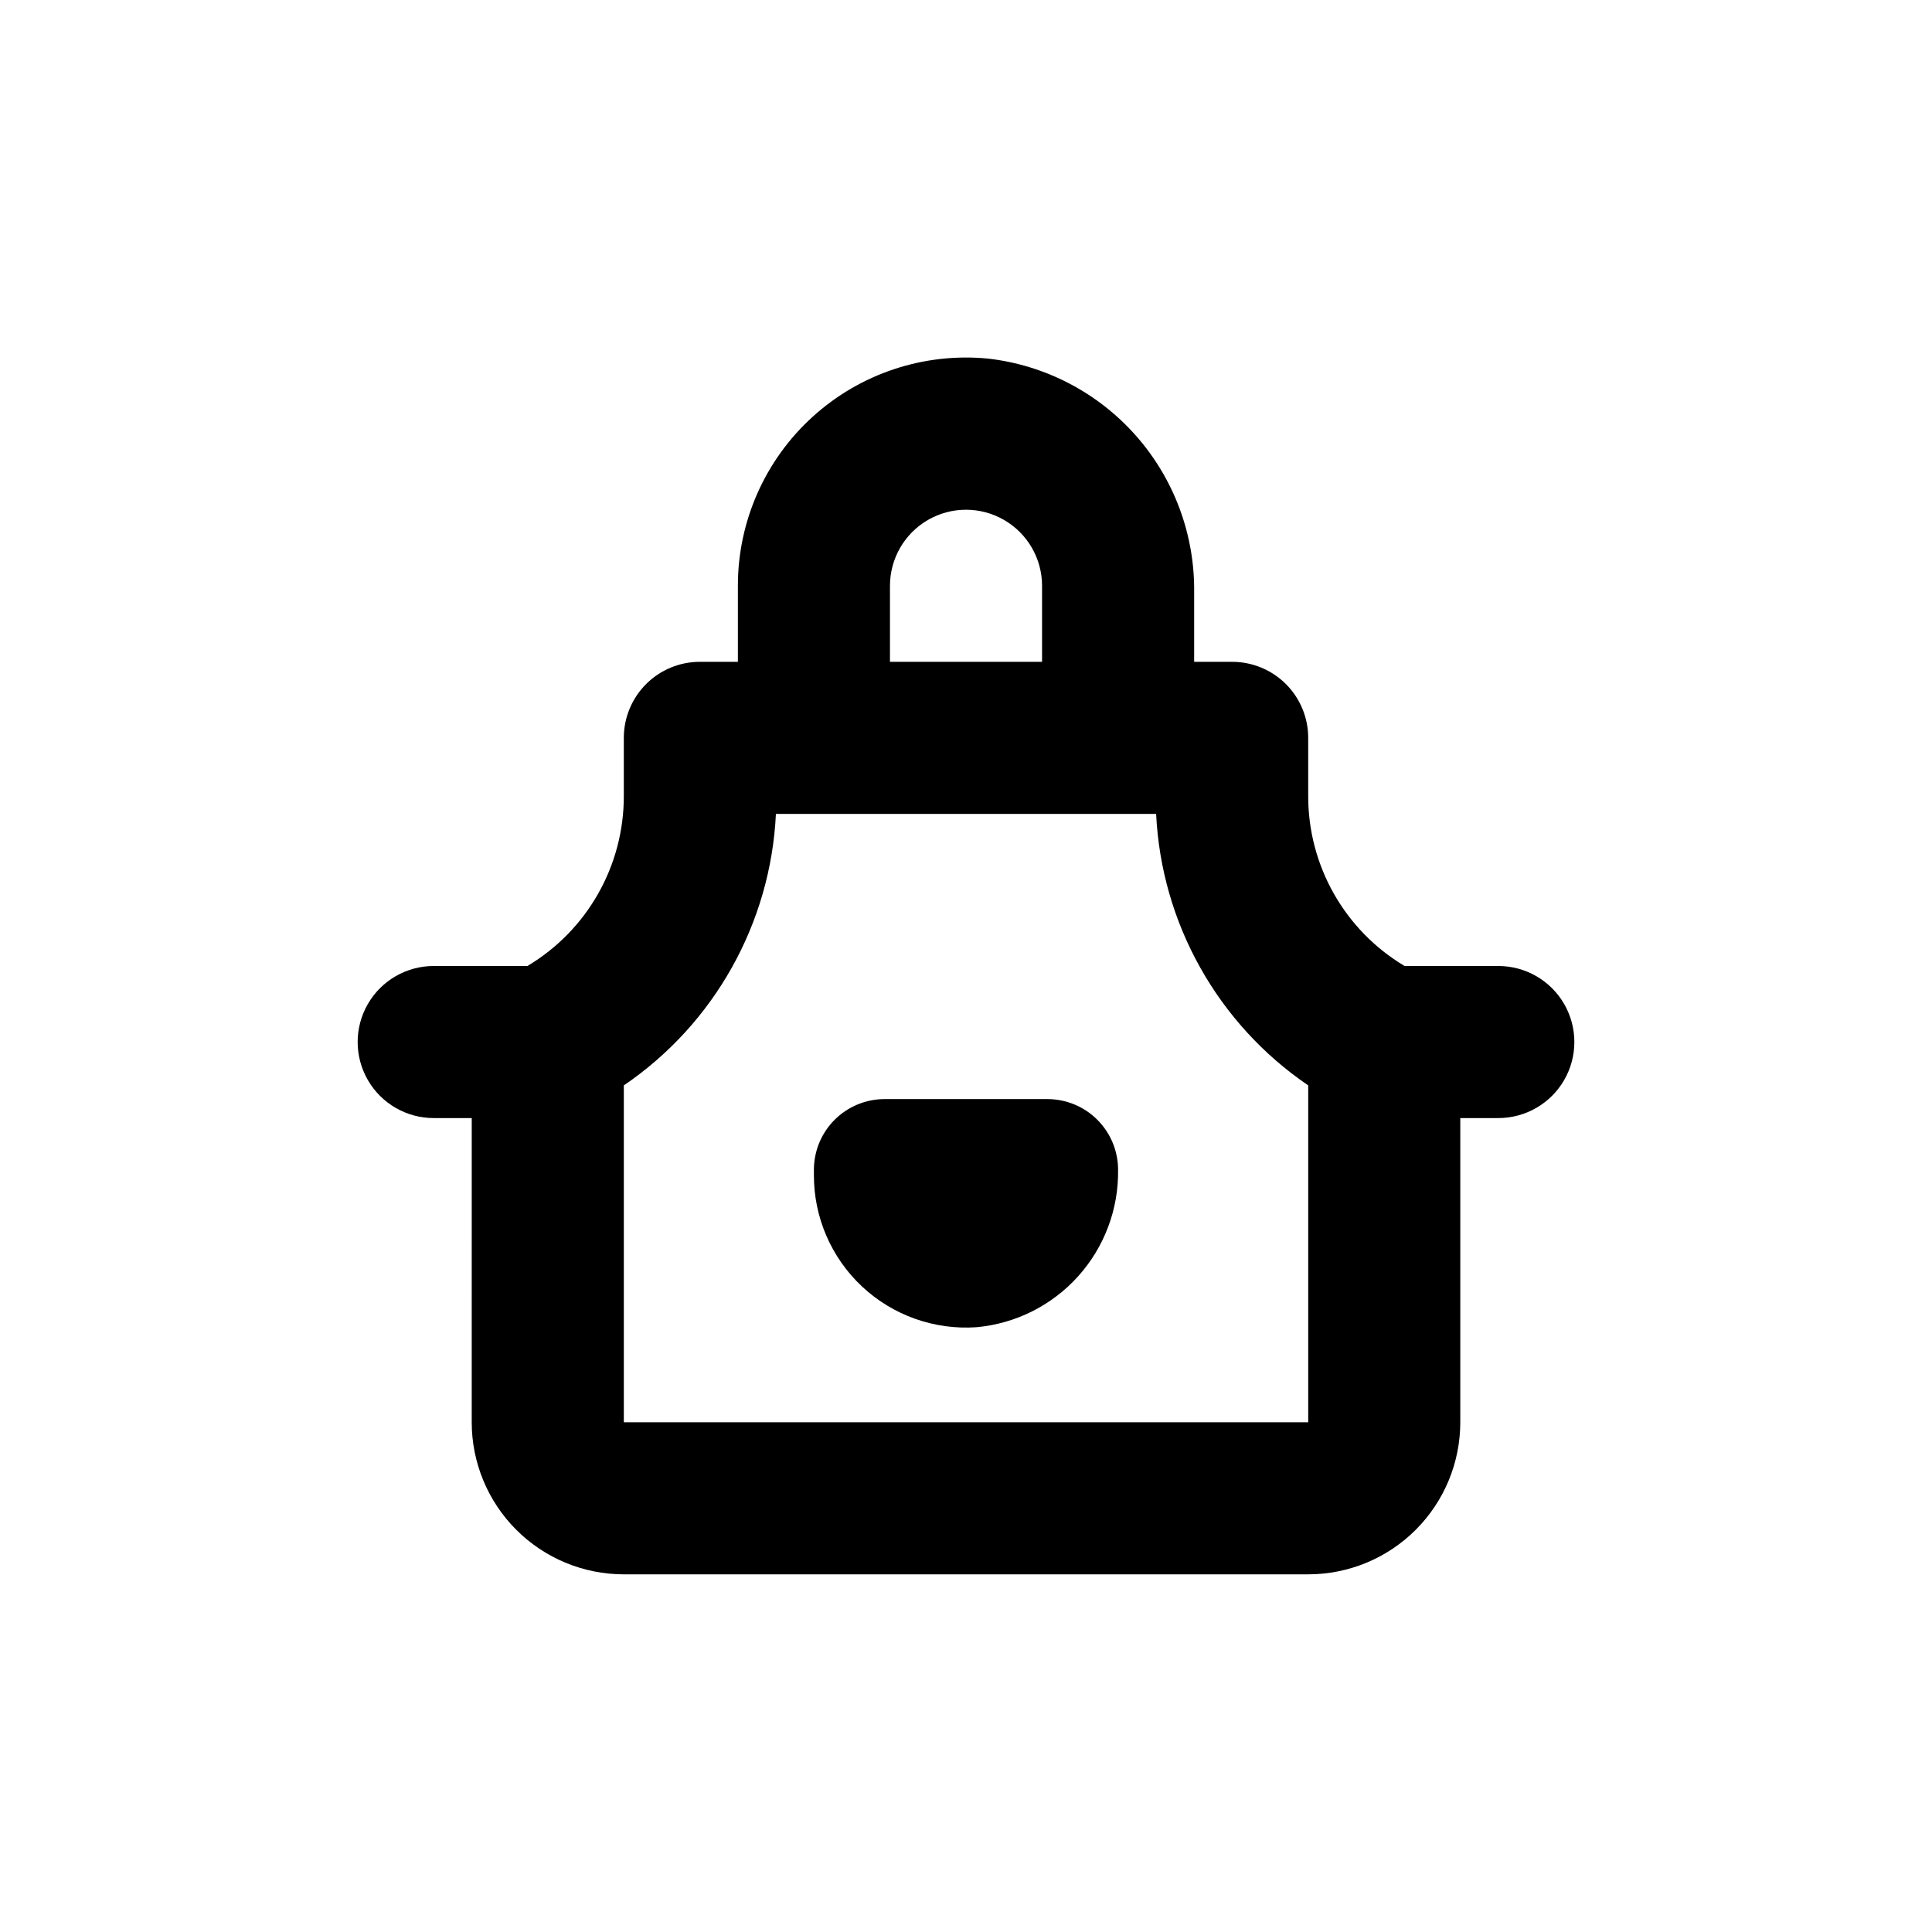 <?xml version="1.0" encoding="UTF-8"?>
<!-- Uploaded to: SVG Repo, www.svgrepo.com, Generator: SVG Repo Mixer Tools -->
<svg fill="#000000" width="800px" height="800px" version="1.1" viewBox="144 144 512 512" xmlns="http://www.w3.org/2000/svg">
 <g>
  <path d="m541.07 400h-24.84c-15.863-9.457-25.57-26.574-25.543-45.043v-15.414c0-5.348-2.121-10.473-5.902-14.25-3.777-3.781-8.906-5.902-14.25-5.902h-10.074v-18.391c0.184-15.258-5.297-30.043-15.387-41.492-10.09-11.445-24.066-18.742-39.227-20.477-16.977-1.648-33.859 3.949-46.488 15.418-12.625 11.465-19.824 27.73-19.812 44.789v20.152h-10.078c-5.344 0-10.469 2.121-14.25 5.902-3.777 3.777-5.902 8.902-5.902 14.25v15.418-0.004c0.027 18.469-9.68 35.586-25.543 45.043h-24.836c-7.203 0-13.855 3.84-17.453 10.074-3.602 6.234-3.602 13.918 0 20.152 3.598 6.234 10.25 10.078 17.453 10.078h10.078l-0.004 80.609c0 10.688 4.246 20.941 11.805 28.5 7.559 7.559 17.812 11.805 28.5 11.805h181.37c10.691 0 20.941-4.246 28.5-11.805 7.559-7.559 11.805-17.812 11.805-28.5v-80.609h10.078c7.199 0 13.852-3.844 17.453-10.078 3.598-6.234 3.598-13.918 0-20.152-3.602-6.234-10.254-10.074-17.453-10.074zm-161.22-100.76c0-7.203 3.84-13.855 10.074-17.453 6.234-3.602 13.918-3.602 20.152 0 6.234 3.598 10.078 10.25 10.078 17.453v20.152h-40.305zm110.84 141.07v80.609h-181.37v-89.277c23.984-16.324 38.91-42.965 40.305-71.941h100.76c1.395 28.977 16.32 55.617 40.305 71.941z"/>
  <path d="m421.56 435.27h-43.129c-4.969 0-9.734 1.973-13.25 5.488s-5.488 8.281-5.488 13.254v1.41c-0.027 11.188 4.598 21.883 12.766 29.527 8.168 7.641 19.148 11.547 30.309 10.777 10.363-0.938 19.988-5.758 26.949-13.496 6.961-7.734 10.742-17.816 10.586-28.219 0-4.973-1.977-9.738-5.492-13.254-3.512-3.516-8.281-5.488-13.25-5.488z"/>
 </g>
</svg>